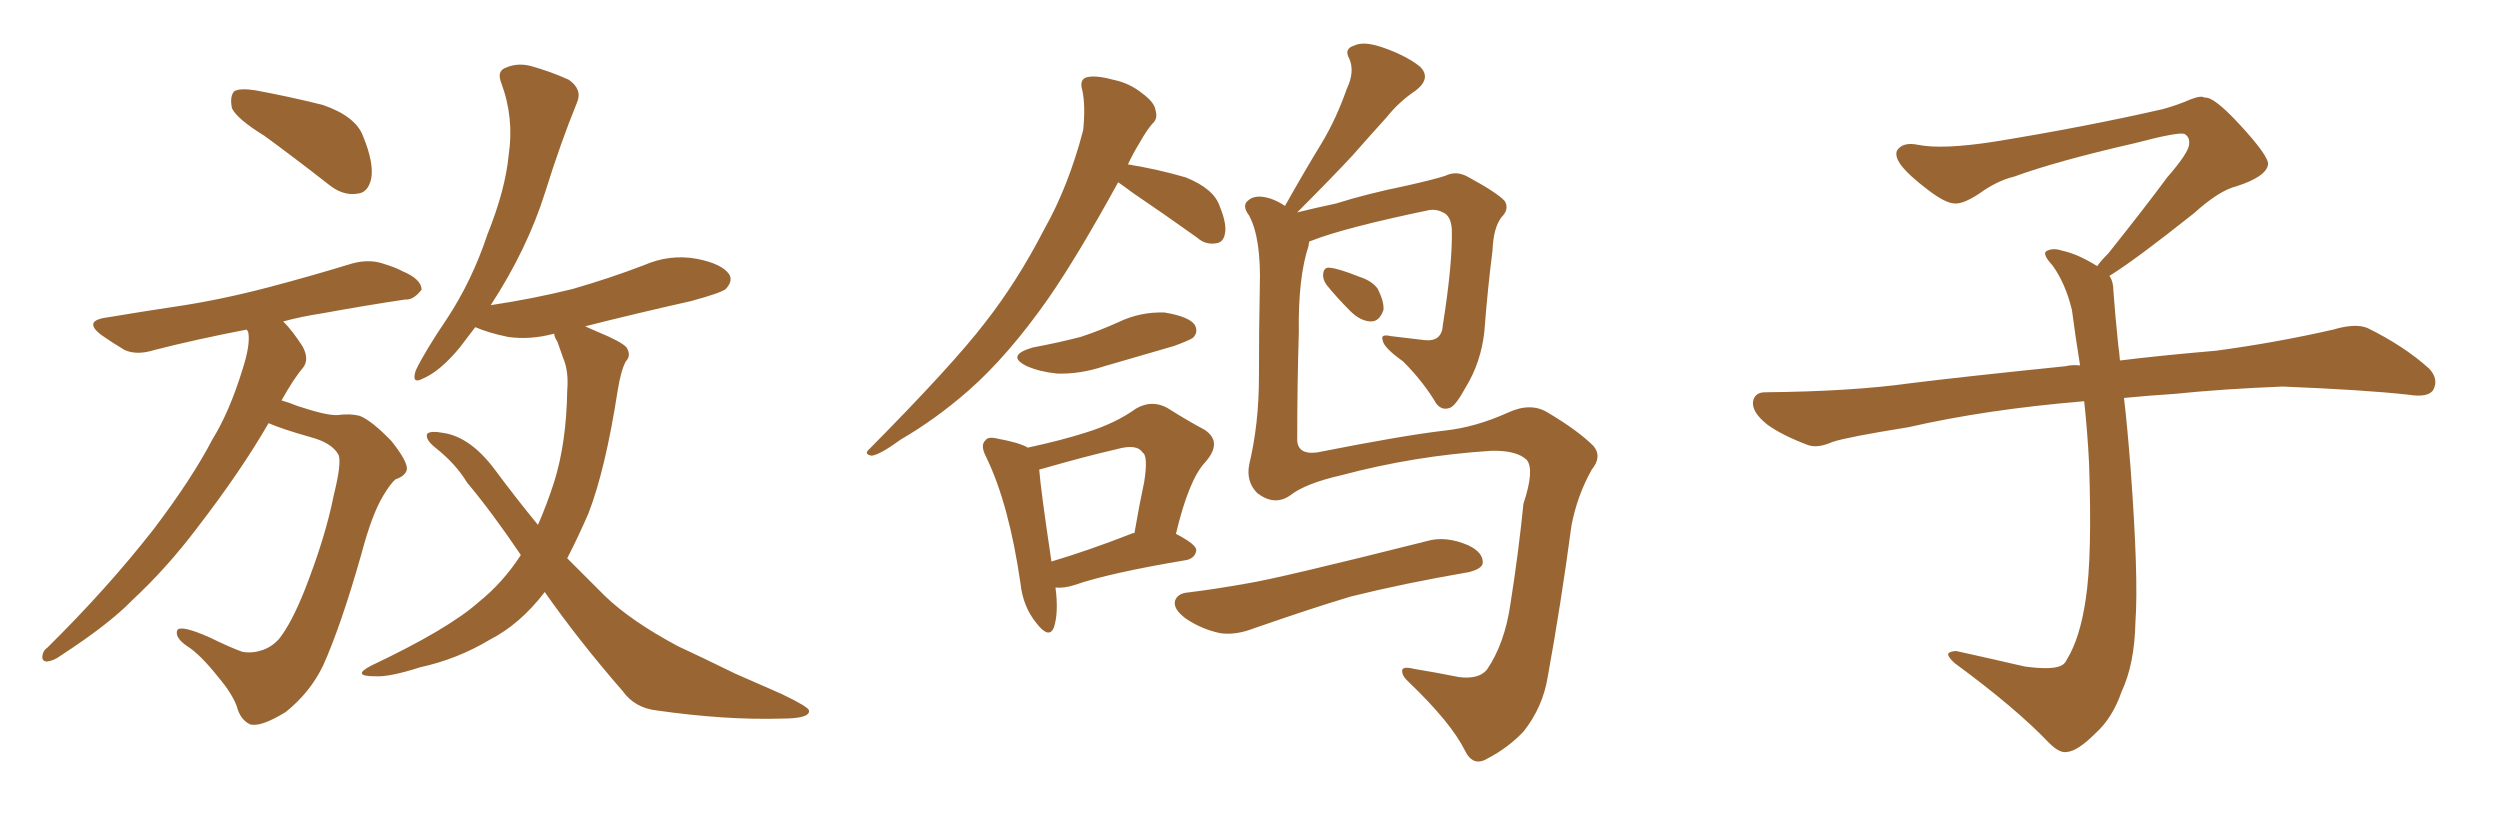 <svg xmlns="http://www.w3.org/2000/svg" xmlns:xlink="http://www.w3.org/1999/xlink" width="450" height="150"><path fill="#996633" padding="10" d="M47.61 24.46L47.61 24.46Q42.63 21.39 41.75 19.48L41.75 19.48Q41.31 17.29 42.19 16.41L42.19 16.41Q43.21 15.82 46.00 16.26L46.00 16.26Q52.29 17.43 58.15 18.90L58.15 18.90Q64.01 20.95 65.33 24.46L65.33 24.46Q67.38 29.44 66.80 32.23L66.80 32.23Q66.21 34.72 64.31 34.86L64.31 34.86Q61.67 35.30 59.03 33.11L59.03 33.11Q53.03 28.42 47.61 24.46ZM48.34 76.17L48.34 76.17Q43.36 84.81 35.45 95.07L35.45 95.07Q30.03 102.25 23.73 108.11L23.73 108.11Q19.63 112.35 10.84 118.07L10.84 118.07Q9.67 118.95 8.35 119.09L8.35 119.09Q7.62 118.95 7.62 118.36L7.62 118.36Q7.62 117.19 8.50 116.60L8.50 116.60Q19.34 105.91 27.69 95.21L27.69 95.21Q34.57 86.13 38.23 79.10L38.23 79.10Q41.31 74.12 43.65 66.50L43.65 66.50Q45.12 61.96 44.68 59.77L44.68 59.77Q44.53 59.47 44.38 59.33L44.38 59.33Q35.30 61.08 27.83 62.99L27.83 62.99Q24.61 64.01 22.41 62.99L22.41 62.99Q20.21 61.67 18.31 60.35L18.31 60.35Q14.79 57.71 19.34 57.13L19.34 57.13Q25.49 56.10 31.35 55.22L31.35 55.22Q39.40 54.05 48.34 51.71L48.34 51.71Q56.10 49.66 63.28 47.46L63.28 47.46Q66.36 46.58 68.99 47.46L68.99 47.46Q71.34 48.19 72.36 48.78L72.36 48.78Q75.88 50.24 75.88 52.15L75.88 52.15Q74.41 54.05 72.95 53.91L72.95 53.91Q66.06 54.93 58.01 56.40L58.01 56.40Q54.20 56.98 50.98 57.86L50.98 57.86Q52.73 59.62 54.49 62.40L54.49 62.40Q55.66 64.60 54.64 66.06L54.64 66.06Q52.88 68.12 50.68 72.07L50.68 72.07Q52.15 72.51 53.61 73.10L53.61 73.10Q58.89 74.85 60.79 74.71L60.79 74.71Q62.99 74.41 64.75 74.85L64.75 74.85Q66.94 75.73 70.46 79.39L70.46 79.39Q73.39 83.06 73.24 84.52L73.24 84.52Q72.95 85.69 71.19 86.28L71.19 86.28Q70.31 87.01 68.99 89.21L68.99 89.21Q66.94 92.58 65.04 99.76L65.04 99.76Q61.38 112.65 58.15 119.82L58.15 119.82Q55.81 124.66 51.42 128.17L51.42 128.17Q46.88 130.96 44.97 130.37L44.97 130.37Q43.21 129.49 42.63 127.15L42.63 127.15Q41.75 124.80 39.40 122.02L39.40 122.02Q36.04 117.77 33.69 116.31L33.69 116.31Q31.35 114.70 31.93 113.38L31.93 113.38Q32.67 112.50 37.65 114.70L37.65 114.70Q41.89 116.75 43.65 117.33L43.65 117.33Q45.41 117.63 47.17 117.04L47.17 117.04Q48.93 116.46 50.24 114.99L50.24 114.99Q52.44 112.21 54.79 106.35L54.79 106.35Q58.59 96.68 60.06 89.21L60.06 89.21Q61.52 83.35 60.94 81.88L60.94 81.88Q59.77 79.69 55.81 78.66L55.81 78.66Q50.68 77.20 48.34 76.17ZM98.00 106.49L98.00 106.49L98.00 106.49Q98.00 106.49 98.00 106.64L98.00 106.64Q93.60 112.35 88.18 115.14L88.18 115.14Q82.32 118.65 75.59 120.12L75.59 120.12Q70.17 121.88 67.53 121.73L67.53 121.73Q63.13 121.73 66.80 119.82L66.80 119.82Q80.71 113.23 86.13 108.40L86.13 108.40Q90.53 104.88 93.75 99.90L93.75 99.90Q88.62 92.29 84.08 86.87L84.08 86.87Q82.03 83.50 78.52 80.71L78.52 80.71Q76.46 79.10 76.90 78.08L76.90 78.08Q77.49 77.49 79.83 77.93L79.83 77.93Q84.67 78.66 89.06 84.52L89.06 84.52Q92.87 89.65 96.83 94.48L96.83 94.48Q98.44 90.82 99.76 86.72L99.76 86.72Q101.95 79.69 102.10 70.31L102.10 70.31Q102.39 66.80 101.37 64.45L101.37 64.45Q100.78 62.84 100.34 61.52L100.34 61.52Q99.76 60.64 99.76 60.06L99.76 60.06Q95.36 61.23 91.41 60.64L91.41 60.64Q87.89 59.91 85.55 58.89L85.55 58.89Q84.23 60.64 82.76 62.55L82.76 62.55Q79.25 66.80 76.17 68.12L76.17 68.12Q73.97 69.29 74.85 66.65L74.85 66.65Q76.46 63.28 80.42 57.42L80.42 57.42Q84.96 50.54 87.74 42.19L87.74 42.19Q90.97 34.13 91.55 27.98L91.55 27.98Q92.58 21.24 90.23 14.94L90.23 14.94Q89.36 12.74 91.11 12.16L91.11 12.16Q93.16 11.28 95.51 11.87L95.51 11.87Q99.17 12.89 102.39 14.36L102.39 14.36Q104.88 16.11 103.86 18.46L103.86 18.46Q100.93 25.63 98.14 34.57L98.14 34.57Q94.92 44.82 88.33 54.93L88.33 54.93Q96.09 53.76 103.13 52.00L103.13 52.00Q109.72 50.10 115.87 47.75L115.87 47.75Q120.56 45.70 125.39 46.58L125.39 46.58Q129.93 47.46 131.25 49.37L131.25 49.37Q131.98 50.54 130.66 52.00L130.66 52.00Q129.79 52.73 124.37 54.20L124.37 54.20Q114.55 56.40 105.32 58.74L105.32 58.74Q106.35 59.18 107.67 59.77L107.67 59.77Q111.91 61.52 112.79 62.55L112.79 62.55Q113.67 64.01 112.65 65.04L112.65 65.04Q111.77 66.65 111.18 70.31L111.18 70.31Q108.98 84.52 105.91 92.43L105.91 92.43Q104.00 96.83 102.10 100.49L102.10 100.49Q105.62 104.00 108.84 107.23L108.84 107.23Q113.53 111.77 122.02 116.31L122.02 116.31Q126.12 118.21 132.42 121.29L132.42 121.29Q136.82 123.19 140.77 124.95L140.77 124.95Q145.61 127.29 145.61 127.88L145.61 127.88Q145.90 129.35 140.63 129.35L140.63 129.35Q130.52 129.64 118.21 127.88L118.21 127.88Q114.26 127.44 112.06 124.37L112.06 124.37Q104.15 115.28 98.00 106.49ZM201.27 32.81L201.27 32.81Q193.95 46.14 188.67 53.76L188.67 53.76Q181.49 64.01 174.32 70.31L174.32 70.31Q168.46 75.44 162.16 79.10L162.16 79.10Q158.35 81.88 156.88 82.03L156.88 82.03Q155.42 81.74 156.45 80.86L156.45 80.86Q171.39 65.77 177.25 58.15L177.25 58.15Q183.11 50.68 187.94 41.31L187.94 41.31Q192.33 33.54 194.97 23.44L194.97 23.44Q195.41 19.04 194.82 16.26L194.82 16.26Q194.24 14.36 195.56 13.92L195.56 13.92Q197.17 13.48 200.39 14.36L200.39 14.36Q203.32 14.94 205.66 16.85L205.66 16.85Q207.86 18.46 208.01 19.92L208.01 19.92Q208.45 21.39 207.42 22.27L207.42 22.27Q206.40 23.44 205.08 25.78L205.08 25.78Q203.91 27.69 203.03 29.59L203.03 29.59Q208.45 30.47 213.43 31.93L213.43 31.93Q218.55 33.98 219.58 37.21L219.58 37.21Q220.90 40.43 220.46 42.19L220.46 42.19Q220.17 43.65 218.85 43.80L218.85 43.80Q216.94 44.09 215.48 42.77L215.48 42.77Q209.33 38.38 203.91 34.72L203.91 34.72Q202.15 33.40 201.27 32.81ZM185.89 62.55L185.89 62.55Q190.58 61.67 194.53 60.64L194.53 60.64Q198.05 59.47 201.27 58.01L201.27 58.01Q205.22 56.10 209.62 56.25L209.62 56.25Q214.01 56.98 215.04 58.45L215.04 58.45Q215.77 59.77 214.75 60.79L214.75 60.79Q214.16 61.23 211.38 62.26L211.38 62.26Q204.93 64.16 198.78 65.92L198.78 65.92Q194.38 67.38 190.28 67.24L190.28 67.24Q187.21 66.94 184.86 65.92L184.86 65.92Q180.91 64.01 185.89 62.55ZM189.99 105.76L189.99 105.76Q190.58 110.30 189.70 112.94L189.70 112.94Q188.82 115.14 186.47 112.06L186.47 112.06Q184.13 109.13 183.69 105.03L183.69 105.03Q181.64 90.82 177.54 82.32L177.54 82.32Q176.37 80.13 177.39 79.25L177.39 79.25Q177.83 78.52 179.59 78.96L179.59 78.96Q183.54 79.69 185.01 80.57L185.01 80.57Q191.16 79.25 195.70 77.78L195.70 77.78Q200.83 76.17 204.49 73.54L204.49 73.54Q207.28 71.92 210.06 73.39L210.06 73.39Q214.01 75.88 216.80 77.34L216.80 77.34Q220.17 79.54 216.94 83.20L216.94 83.20Q214.01 86.28 211.67 96.09L211.67 96.09Q215.33 98.00 215.33 99.02L215.33 99.02Q215.19 100.34 213.72 100.78L213.72 100.78Q199.66 103.13 193.36 105.32L193.36 105.32Q191.46 105.91 189.99 105.76ZM203.61 96.09L203.61 96.09Q203.76 95.95 204.20 95.95L204.20 95.95Q205.08 90.82 205.96 86.72L205.96 86.72Q206.69 82.03 205.66 81.45L205.66 81.45Q204.64 79.83 200.98 80.86L200.98 80.86Q195.26 82.18 188.67 84.08L188.67 84.08Q187.50 84.38 187.06 84.52L187.06 84.52Q187.35 88.33 189.26 101.07L189.26 101.07Q195.70 99.17 203.61 96.09ZM235.69 43.51L235.69 43.51Q235.55 43.80 235.55 44.24L235.55 44.24Q233.64 49.95 233.79 59.77L233.79 59.77Q233.50 69.43 233.50 78.81L233.50 78.81Q233.35 81.88 237.01 81.45L237.01 81.45Q252.54 78.37 260.16 77.49L260.16 77.49Q265.58 76.90 271.44 74.27L271.44 74.27Q275.54 72.36 278.61 74.27L278.61 74.27Q284.03 77.49 286.82 80.27L286.82 80.27Q288.43 82.18 286.52 84.52L286.52 84.52Q283.89 89.21 282.86 94.63L282.86 94.63Q280.96 108.84 278.61 121.73L278.61 121.73Q277.73 127.29 274.22 131.69L274.22 131.69Q271.44 134.62 267.77 136.52L267.77 136.52Q265.14 138.13 263.67 135.06L263.67 135.06Q261.18 130.08 253.71 122.90L253.71 122.90Q252.39 121.73 252.39 120.85L252.39 120.85Q252.25 119.82 254.59 120.41L254.59 120.41Q258.25 121.00 262.65 121.88L262.65 121.88Q266.16 122.31 267.63 120.56L267.63 120.56Q270.85 115.87 271.88 108.69L271.88 108.69Q273.34 99.46 274.22 90.67L274.22 90.67Q276.27 84.52 274.80 82.76L274.80 82.76Q272.90 81.01 268.36 81.15L268.36 81.15Q254.59 82.03 241.41 85.55L241.41 85.55Q234.96 87.01 232.18 89.21L232.18 89.21Q229.39 91.11 226.32 88.77L226.32 88.77Q224.27 86.72 224.85 83.64L224.85 83.64Q226.61 76.32 226.61 67.82L226.61 67.82Q226.61 59.03 226.76 51.86L226.76 51.86Q227.05 42.92 224.85 38.82L224.85 38.82Q223.54 37.06 224.56 36.18L224.56 36.18Q225.88 34.86 228.66 35.74L228.66 35.74Q229.98 36.18 231.30 37.06L231.30 37.06Q234.67 31.05 237.89 25.78L237.89 25.78Q240.53 21.39 242.43 15.97L242.43 15.97Q243.90 12.89 242.87 10.55L242.87 10.55Q241.85 8.79 243.75 8.20L243.75 8.20Q245.51 7.32 249.17 8.64L249.17 8.64Q253.27 10.11 255.62 12.01L255.62 12.01Q257.67 14.06 254.88 16.26L254.88 16.26Q251.81 18.31 249.61 21.09L249.61 21.09Q246.68 24.32 243.46 27.98L243.46 27.98Q239.79 31.93 233.50 38.23L233.50 38.23Q236.43 37.50 240.53 36.62L240.53 36.62Q246.09 34.86 253.27 33.40L253.27 33.40Q258.40 32.23 260.16 31.64L260.16 31.64Q262.21 30.62 264.40 31.93L264.40 31.93Q269.53 34.72 270.85 36.18L270.85 36.18Q271.73 37.65 270.26 39.11L270.26 39.11Q268.80 41.02 268.65 45.12L268.65 45.12Q267.77 52.00 267.19 59.62L267.19 59.62Q266.60 65.19 263.82 69.73L263.82 69.73Q262.06 72.95 261.04 73.39L261.04 73.39Q259.57 73.97 258.54 72.66L258.54 72.66Q256.20 68.70 252.54 65.04L252.54 65.04Q249.02 62.55 248.88 61.23L248.88 61.23Q248.44 60.06 250.34 60.50L250.34 60.50Q252.98 60.79 256.49 61.23L256.49 61.23Q259.57 61.52 259.72 58.45L259.72 58.45Q261.47 47.46 261.33 41.31L261.33 41.31Q261.18 38.82 259.72 38.23L259.72 38.23Q258.69 37.65 257.37 37.79L257.37 37.79Q241.85 41.02 235.99 43.36L235.99 43.36Q235.69 43.36 235.69 43.51ZM238.77 51.27L238.77 51.27Q238.04 50.24 238.18 49.22L238.18 49.22Q238.33 48.05 239.36 48.19L239.36 48.19Q240.97 48.34 244.63 49.80L244.63 49.80Q246.97 50.54 248.00 52.00L248.00 52.00Q249.17 54.35 249.02 55.81L249.02 55.81Q248.29 57.86 246.83 57.86L246.83 57.86Q244.92 57.86 243.02 55.96L243.02 55.96Q240.67 53.61 238.77 51.27ZM213.87 106.64L213.87 106.64L213.87 106.64Q218.70 106.05 224.41 105.03L224.41 105.03Q229.98 104.15 256.79 97.41L256.79 97.41Q260.16 96.39 264.26 98.14L264.26 98.14Q267.04 99.46 266.89 101.37L266.89 101.37Q266.75 102.39 264.40 102.98L264.40 102.98Q252.54 105.03 243.16 107.37L243.16 107.37Q236.28 109.42 225.73 113.09L225.73 113.09Q222.36 114.40 219.58 113.96L219.58 113.96Q216.21 113.23 213.43 111.33L213.43 111.33Q211.08 109.57 211.52 108.11L211.52 108.11Q211.96 106.79 213.87 106.64ZM379.69 49.66L379.69 49.66L379.69 49.66Q380.42 50.68 380.42 52.44L380.42 52.44Q380.71 56.54 381.30 62.26L381.30 62.26Q381.45 63.13 381.59 64.89L381.59 64.89Q388.62 64.01 398.88 63.13L398.88 63.13Q409.72 61.67 419.97 59.33L419.97 59.33Q423.93 58.15 426.12 59.03L426.12 59.03Q432.71 62.26 437.26 66.36L437.26 66.36Q439.01 68.26 437.99 70.17L437.99 70.17Q437.11 71.63 433.45 71.04L433.45 71.04Q425.54 70.17 410.89 69.58L410.89 69.58Q399.90 70.02 391.41 70.90L391.41 70.90Q386.87 71.19 382.32 71.63L382.32 71.63Q382.91 76.61 383.50 84.23L383.50 84.23Q384.96 103.86 384.38 111.91L384.38 111.91Q384.23 119.53 381.88 124.51L381.88 124.51Q380.27 129.20 377.20 131.98L377.20 131.98Q373.97 135.21 372.07 135.35L372.07 135.35Q370.75 135.64 368.85 133.74L368.85 133.74Q362.84 127.44 351.86 119.38L351.86 119.38Q350.54 118.21 350.68 117.63L350.68 117.63Q351.12 117.19 352.15 117.19L352.15 117.19Q358.15 118.51 364.45 119.97L364.45 119.97Q368.85 120.56 370.61 119.97L370.61 119.97Q371.63 119.68 372.07 118.65L372.07 118.65Q374.41 114.84 375.44 107.81L375.44 107.81Q376.61 100.20 376.03 83.35L376.03 83.35Q375.73 77.49 375.15 72.22L375.15 72.22Q357.57 73.68 343.51 76.90L343.51 76.90Q332.52 78.66 329.88 79.54L329.88 79.54Q327.25 80.71 325.49 80.13L325.49 80.13Q320.80 78.37 318.16 76.46L318.16 76.46Q315.38 74.27 315.53 72.36L315.53 72.36Q315.82 70.61 317.72 70.61L317.72 70.61Q333.25 70.46 343.80 68.99L343.80 68.99Q353.17 67.82 371.78 65.92L371.78 65.92Q372.95 65.63 374.41 65.77L374.41 65.77Q373.54 60.35 372.95 55.81L372.95 55.81Q371.78 50.98 369.43 47.75L369.43 47.75Q367.68 45.85 368.26 45.26L368.26 45.26Q369.43 44.53 371.19 45.12L371.19 45.12Q373.97 45.70 377.49 47.90L377.49 47.90Q378.22 46.88 379.54 45.56L379.54 45.56Q386.43 36.91 390.09 31.93L390.09 31.93Q394.04 27.39 394.04 25.93L394.04 25.93Q394.19 24.76 393.31 24.17L393.31 24.17Q392.58 23.58 384.23 25.78L384.23 25.78Q370.17 29.00 362.55 31.79L362.55 31.79Q359.47 32.52 356.25 34.86L356.25 34.86Q353.32 36.77 351.86 36.62L351.86 36.62Q350.24 36.62 347.17 34.28L347.17 34.28Q343.65 31.64 342.19 29.74L342.19 29.74Q341.02 28.13 341.46 27.10L341.46 27.10Q342.48 25.49 345.26 26.07L345.26 26.07Q349.66 26.95 359.03 25.49L359.03 25.49Q375.29 22.85 389.36 19.63L389.36 19.63Q391.99 18.90 394.34 17.87L394.34 17.87Q396.24 17.14 396.83 17.58L396.83 17.58Q398.44 17.29 403.27 22.56L403.27 22.56Q408.40 28.13 408.25 29.59L408.25 29.59Q407.96 31.79 402.54 33.54L402.54 33.54Q399.46 34.28 394.92 38.38L394.92 38.38Q384.23 46.88 379.69 49.66Z"/></svg>